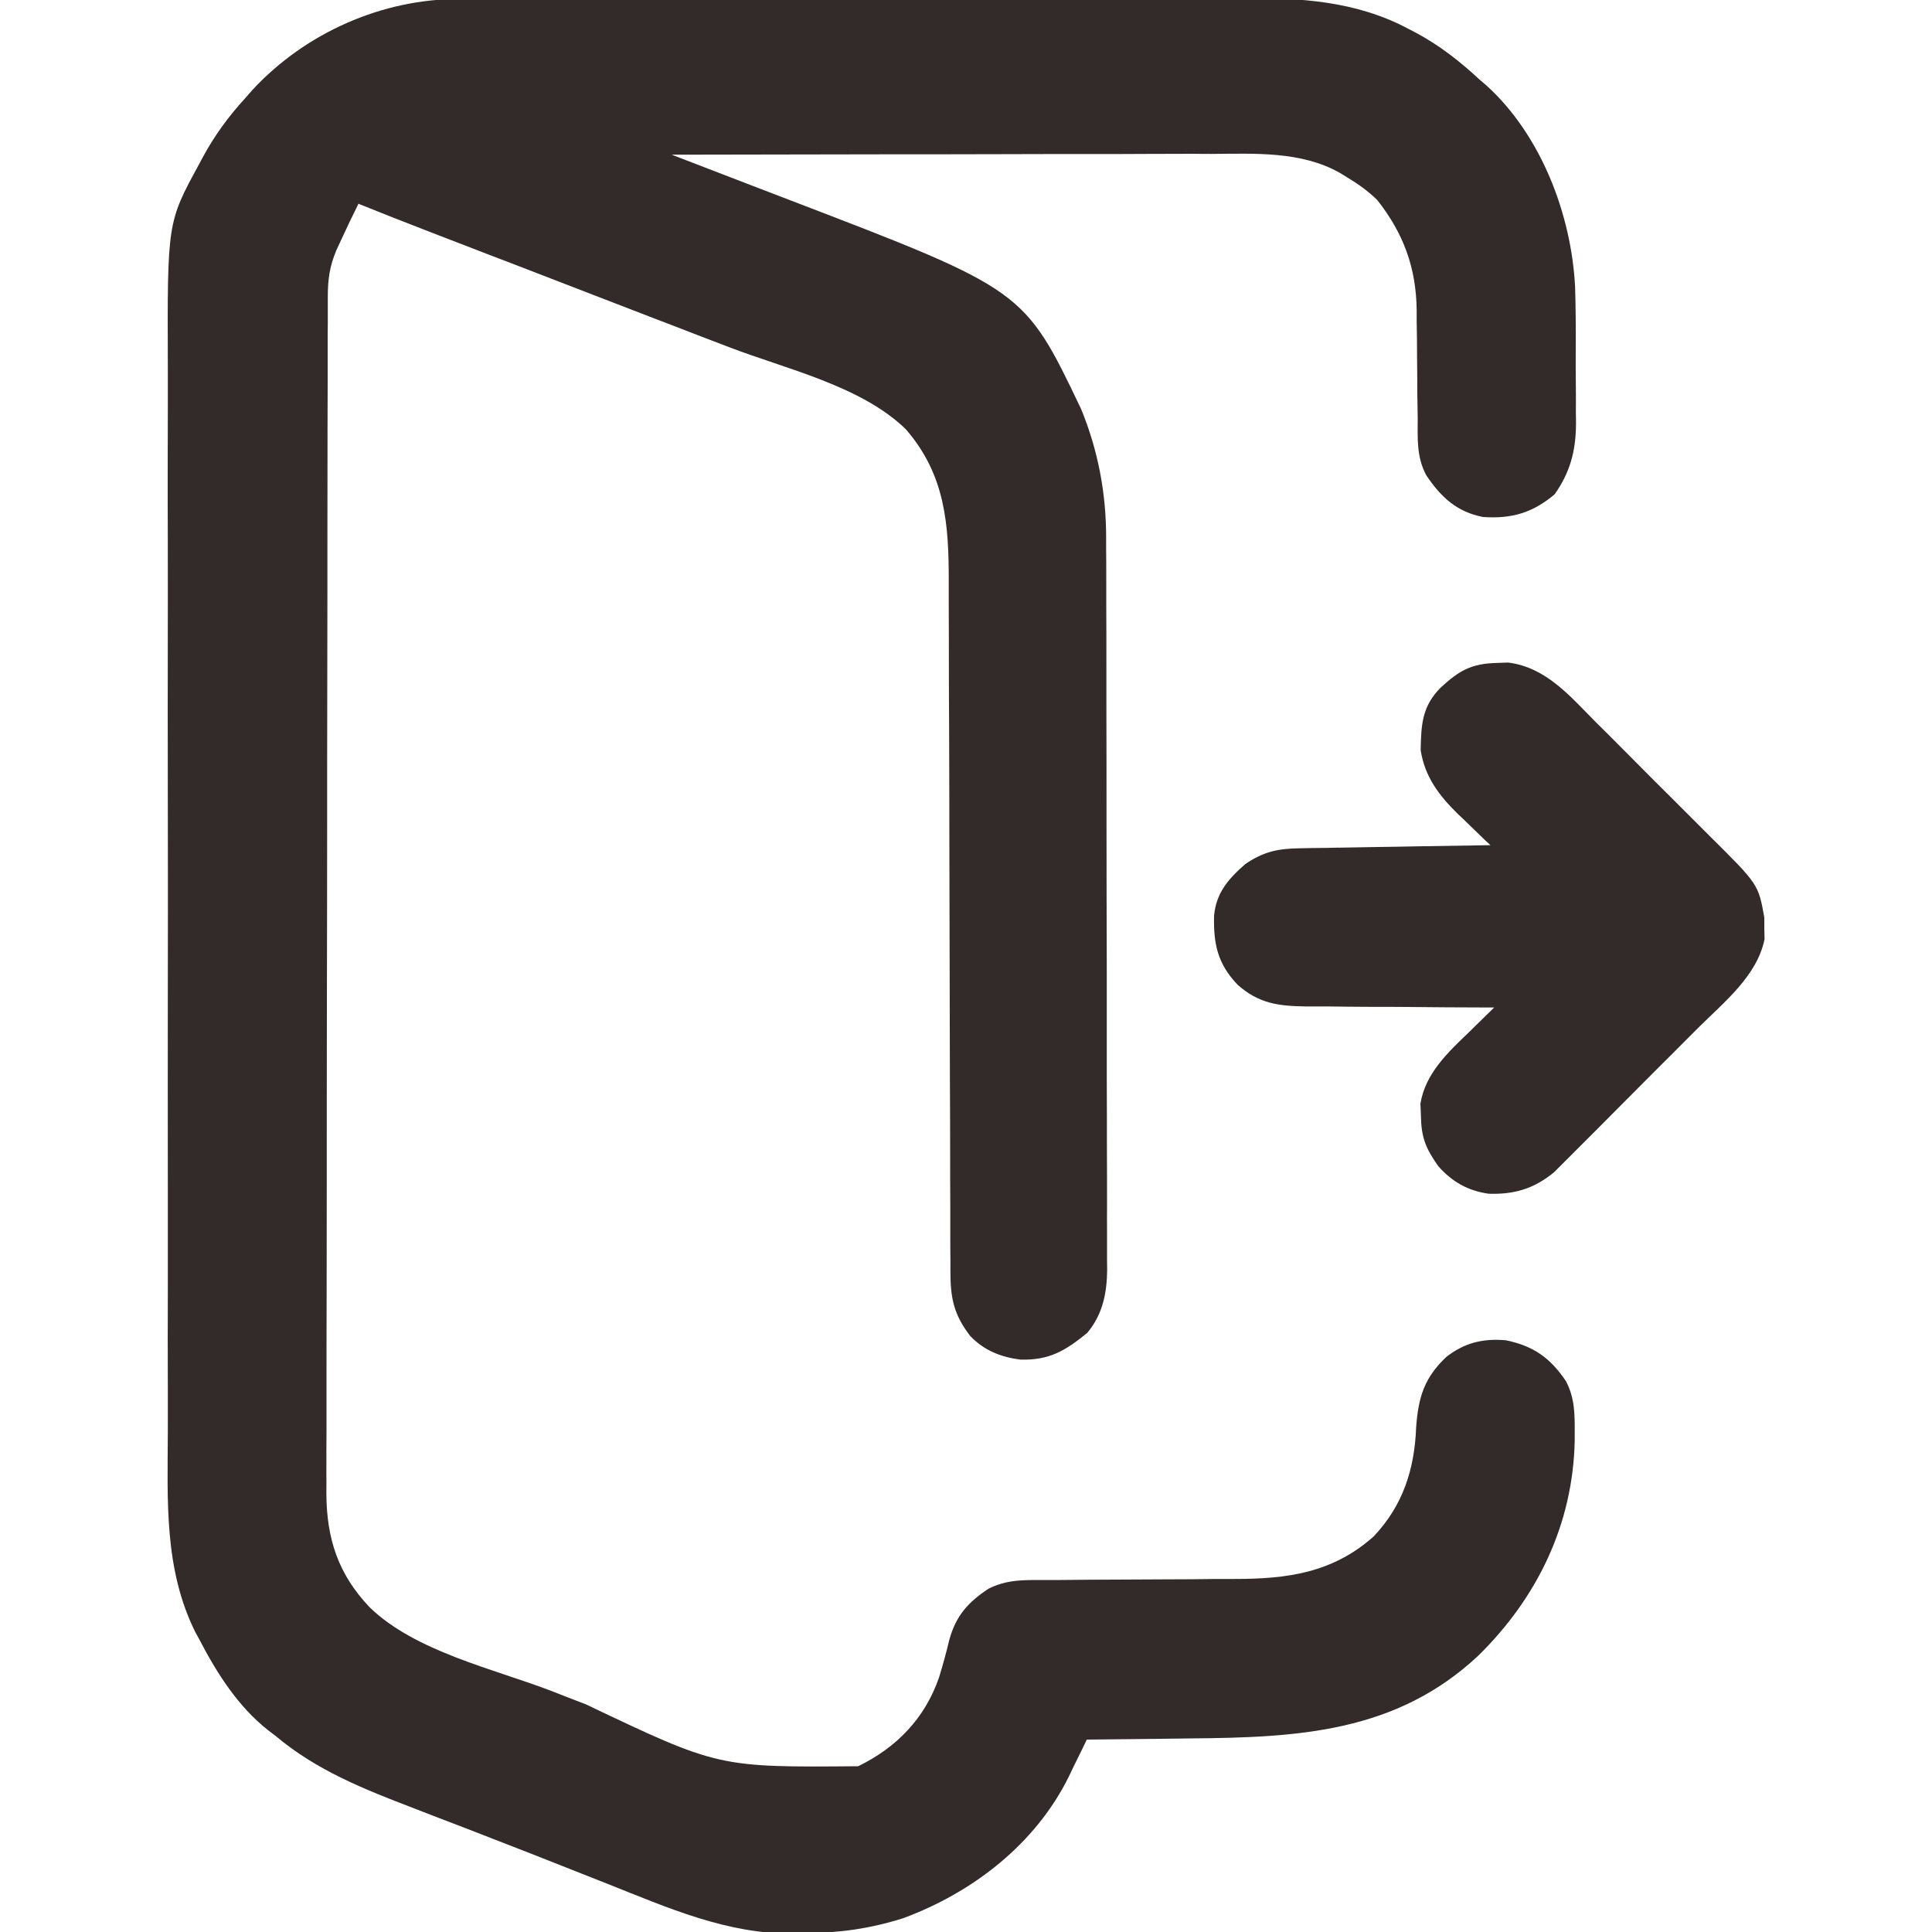 <svg width="15" height="15" viewBox="0 0 15 15" fill="none" xmlns="http://www.w3.org/2000/svg">
<g clip-path="url(#clip0_264_19)">
<path d="M3.573 -0.008C3.616 -0.008 3.616 -0.008 3.659 -0.008C3.753 -0.009 3.847 -0.009 3.941 -0.009C4.009 -0.009 4.077 -0.009 4.144 -0.009C4.328 -0.01 4.511 -0.01 4.695 -0.01C4.809 -0.01 4.924 -0.01 5.039 -0.01C5.419 -0.011 5.8 -0.011 6.18 -0.011C6.2 -0.011 6.221 -0.011 6.242 -0.011C6.273 -0.011 6.273 -0.011 6.304 -0.011C6.636 -0.011 6.967 -0.011 7.299 -0.012C7.64 -0.013 7.982 -0.013 8.323 -0.013C8.515 -0.013 8.706 -0.014 8.897 -0.014C9.077 -0.015 9.258 -0.015 9.438 -0.014C9.503 -0.014 9.569 -0.014 9.635 -0.015C10.091 -0.017 10.525 0.005 10.937 0.225C10.966 0.24 10.966 0.24 10.995 0.255C11.177 0.353 11.333 0.475 11.484 0.615C11.503 0.631 11.521 0.647 11.54 0.663C11.965 1.048 12.2 1.665 12.229 2.227C12.234 2.388 12.235 2.549 12.234 2.711C12.233 2.811 12.234 2.912 12.235 3.012C12.236 3.077 12.235 3.142 12.235 3.207C12.236 3.237 12.236 3.266 12.236 3.297C12.234 3.503 12.19 3.668 12.07 3.838C11.899 3.982 11.737 4.029 11.514 4.014C11.31 3.974 11.189 3.861 11.074 3.691C10.996 3.547 11.007 3.399 11.007 3.24C11.006 3.179 11.005 3.118 11.004 3.057C11.004 2.961 11.003 2.866 11.002 2.77C11.002 2.678 11.001 2.585 10.999 2.493C10.999 2.45 10.999 2.45 10.999 2.407C10.995 2.079 10.897 1.812 10.693 1.553C10.621 1.483 10.546 1.429 10.459 1.377C10.441 1.366 10.423 1.354 10.404 1.343C10.104 1.172 9.74 1.193 9.406 1.195C9.36 1.195 9.314 1.195 9.268 1.194C9.144 1.194 9.02 1.195 8.897 1.195C8.767 1.196 8.638 1.196 8.508 1.196C8.263 1.196 8.018 1.196 7.773 1.197C7.494 1.198 7.215 1.198 6.936 1.198C6.362 1.199 5.789 1.2 5.215 1.201C5.235 1.209 5.255 1.216 5.275 1.224C5.465 1.297 5.654 1.37 5.844 1.443C5.941 1.48 6.039 1.518 6.136 1.555C7.952 2.251 7.952 2.251 8.393 3.174C8.526 3.497 8.589 3.832 8.588 4.181C8.588 4.206 8.588 4.231 8.588 4.257C8.589 4.341 8.589 4.424 8.589 4.507C8.589 4.567 8.589 4.627 8.589 4.687C8.59 4.85 8.59 5.013 8.59 5.175C8.59 5.277 8.59 5.379 8.59 5.48C8.591 5.798 8.591 6.117 8.591 6.435C8.591 6.802 8.592 7.169 8.593 7.536C8.593 7.82 8.593 8.104 8.593 8.388C8.594 8.557 8.594 8.727 8.594 8.896C8.595 9.056 8.595 9.215 8.595 9.375C8.594 9.433 8.595 9.491 8.595 9.55C8.595 9.63 8.595 9.71 8.595 9.79C8.595 9.824 8.595 9.824 8.596 9.859C8.594 10.041 8.561 10.206 8.441 10.349C8.27 10.488 8.147 10.562 7.922 10.556C7.769 10.536 7.641 10.485 7.533 10.373C7.404 10.205 7.379 10.078 7.379 9.868C7.379 9.843 7.379 9.818 7.379 9.793C7.378 9.71 7.378 9.626 7.378 9.543C7.378 9.484 7.378 9.424 7.378 9.365C7.377 9.236 7.377 9.108 7.377 8.979C7.377 8.776 7.376 8.573 7.375 8.37C7.374 7.792 7.372 7.214 7.371 6.637C7.371 6.318 7.37 5.999 7.369 5.68C7.368 5.511 7.367 5.342 7.367 5.174C7.367 5.015 7.367 4.856 7.366 4.697C7.366 4.639 7.366 4.581 7.366 4.522C7.367 4.074 7.341 3.689 7.034 3.334C6.689 2.996 6.101 2.865 5.66 2.695C5.587 2.667 5.513 2.639 5.44 2.611C5.307 2.559 5.173 2.508 5.04 2.457C4.69 2.322 4.34 2.187 3.991 2.052C3.864 2.004 3.738 1.955 3.611 1.906C3.545 1.88 3.478 1.855 3.411 1.829C3.382 1.818 3.352 1.806 3.321 1.794C3.141 1.725 2.962 1.654 2.783 1.582C2.737 1.674 2.693 1.767 2.65 1.86C2.637 1.888 2.624 1.915 2.611 1.944C2.559 2.068 2.545 2.17 2.545 2.305C2.545 2.339 2.545 2.373 2.545 2.408C2.545 2.445 2.545 2.482 2.545 2.521C2.544 2.561 2.544 2.601 2.544 2.641C2.544 2.752 2.544 2.862 2.544 2.972C2.544 3.091 2.543 3.21 2.543 3.329C2.543 3.617 2.542 3.904 2.542 4.191C2.542 4.327 2.542 4.462 2.542 4.597C2.541 5.048 2.541 5.498 2.54 5.948C2.54 6.064 2.54 6.181 2.54 6.298C2.54 6.341 2.54 6.341 2.54 6.386C2.54 6.856 2.539 7.326 2.538 7.796C2.537 8.279 2.537 8.762 2.537 9.244C2.537 9.515 2.536 9.786 2.536 10.057C2.535 10.288 2.535 10.519 2.535 10.75C2.535 10.867 2.535 10.985 2.535 11.103C2.534 11.211 2.534 11.319 2.534 11.427C2.535 11.484 2.534 11.541 2.534 11.598C2.536 11.949 2.627 12.224 2.871 12.48C3.224 12.822 3.83 12.956 4.277 13.127C4.368 13.163 4.459 13.198 4.55 13.233C5.577 13.722 5.577 13.722 6.663 13.713C6.964 13.566 7.181 13.34 7.291 13.023C7.32 12.927 7.347 12.831 7.37 12.733C7.421 12.546 7.515 12.44 7.676 12.334C7.798 12.274 7.9 12.268 8.036 12.267C8.067 12.267 8.067 12.267 8.1 12.267C8.145 12.267 8.19 12.267 8.236 12.267C8.308 12.266 8.38 12.266 8.452 12.265C8.657 12.264 8.862 12.263 9.067 12.262C9.192 12.262 9.318 12.261 9.443 12.259C9.491 12.259 9.539 12.259 9.586 12.259C9.995 12.259 10.346 12.212 10.664 11.93C10.893 11.689 10.983 11.405 10.995 11.08C11.012 10.847 11.058 10.698 11.228 10.536C11.37 10.425 11.514 10.39 11.693 10.406C11.908 10.451 12.036 10.543 12.158 10.723C12.225 10.851 12.227 10.975 12.226 11.116C12.226 11.14 12.226 11.163 12.226 11.187C12.212 11.835 11.936 12.404 11.478 12.854C10.84 13.452 10.076 13.49 9.245 13.497C9.167 13.498 9.088 13.499 9.01 13.5C8.819 13.502 8.628 13.504 8.438 13.506C8.415 13.553 8.415 13.553 8.392 13.601C8.371 13.643 8.351 13.685 8.33 13.727C8.32 13.748 8.31 13.769 8.3 13.79C8.042 14.315 7.554 14.693 7.012 14.893C6.751 14.975 6.518 15.007 6.246 15.009C6.215 15.01 6.185 15.011 6.154 15.012C5.643 15.016 5.185 14.812 4.719 14.627C4.656 14.602 4.592 14.577 4.529 14.552C4.401 14.502 4.272 14.451 4.144 14.4C3.965 14.33 3.786 14.261 3.607 14.191C3.526 14.16 3.445 14.129 3.364 14.098C3.313 14.078 3.263 14.059 3.212 14.039C2.826 13.891 2.458 13.746 2.139 13.477C2.121 13.463 2.104 13.45 2.086 13.437C1.847 13.25 1.682 12.988 1.544 12.722C1.53 12.697 1.53 12.697 1.516 12.671C1.273 12.181 1.301 11.651 1.303 11.12C1.303 10.999 1.303 10.877 1.303 10.756C1.302 10.519 1.302 10.282 1.303 10.046C1.303 9.853 1.303 9.66 1.303 9.467C1.303 9.44 1.303 9.412 1.303 9.384C1.303 9.328 1.303 9.272 1.303 9.216C1.302 8.693 1.303 8.169 1.303 7.646C1.304 7.198 1.304 6.75 1.303 6.302C1.302 5.78 1.302 5.259 1.303 4.737C1.303 4.681 1.303 4.626 1.303 4.57C1.303 4.542 1.303 4.515 1.303 4.487C1.303 4.295 1.303 4.102 1.302 3.91C1.302 3.675 1.302 3.441 1.303 3.206C1.303 3.087 1.303 2.967 1.303 2.848C1.299 1.727 1.299 1.727 1.545 1.276C1.561 1.247 1.561 1.247 1.576 1.218C1.667 1.05 1.775 0.903 1.904 0.762C1.924 0.74 1.943 0.717 1.963 0.695C2.375 0.252 2.971 -0.01 3.573 -0.008Z" fill="#332B2A"/>
<path d="M11.622 5.147C11.651 5.146 11.68 5.145 11.71 5.144C12.007 5.182 12.193 5.409 12.393 5.61C12.427 5.643 12.46 5.677 12.494 5.71C12.564 5.78 12.633 5.85 12.703 5.92C12.792 6.01 12.881 6.099 12.971 6.188C13.04 6.257 13.109 6.326 13.178 6.395C13.211 6.428 13.244 6.461 13.277 6.494C13.652 6.866 13.652 6.866 13.698 7.123C13.698 7.164 13.698 7.164 13.698 7.207C13.699 7.249 13.699 7.249 13.7 7.291C13.643 7.576 13.386 7.78 13.188 7.977C13.154 8.011 13.12 8.045 13.086 8.079C13.015 8.151 12.943 8.222 12.872 8.293C12.781 8.384 12.69 8.476 12.599 8.567C12.529 8.638 12.458 8.709 12.388 8.779C12.354 8.813 12.321 8.846 12.287 8.88C12.24 8.927 12.193 8.974 12.146 9.021C12.106 9.061 12.106 9.061 12.065 9.102C11.91 9.229 11.757 9.275 11.557 9.268C11.396 9.245 11.273 9.175 11.166 9.053C11.07 8.917 11.035 8.833 11.032 8.665C11.031 8.633 11.03 8.601 11.028 8.569C11.066 8.335 11.241 8.171 11.406 8.013C11.434 7.985 11.434 7.985 11.463 7.957C11.509 7.912 11.555 7.867 11.601 7.822C11.569 7.822 11.569 7.822 11.536 7.822C11.333 7.822 11.13 7.82 10.926 7.818C10.822 7.817 10.717 7.817 10.612 7.817C10.511 7.816 10.41 7.816 10.309 7.814C10.252 7.814 10.195 7.814 10.138 7.814C9.924 7.811 9.773 7.791 9.609 7.646C9.453 7.482 9.421 7.33 9.426 7.109C9.443 6.93 9.537 6.824 9.668 6.709C9.811 6.611 9.924 6.588 10.095 6.586C10.128 6.585 10.161 6.585 10.195 6.584C10.23 6.584 10.266 6.583 10.302 6.583C10.338 6.582 10.374 6.581 10.412 6.581C10.508 6.579 10.604 6.578 10.7 6.576C10.798 6.575 10.897 6.573 10.995 6.571C11.187 6.568 11.38 6.565 11.572 6.562C11.56 6.551 11.549 6.54 11.536 6.529C11.482 6.477 11.428 6.424 11.374 6.372C11.356 6.354 11.337 6.337 11.318 6.319C11.172 6.175 11.062 6.031 11.03 5.824C11.034 5.625 11.04 5.483 11.188 5.336C11.331 5.205 11.424 5.152 11.622 5.147Z" fill="#332B2A"/>
</g>
<defs>
<clipPath id="clip0_264_19">
<rect width="15" height="15" fill="white"/>
</clipPath>
</defs>
</svg>
